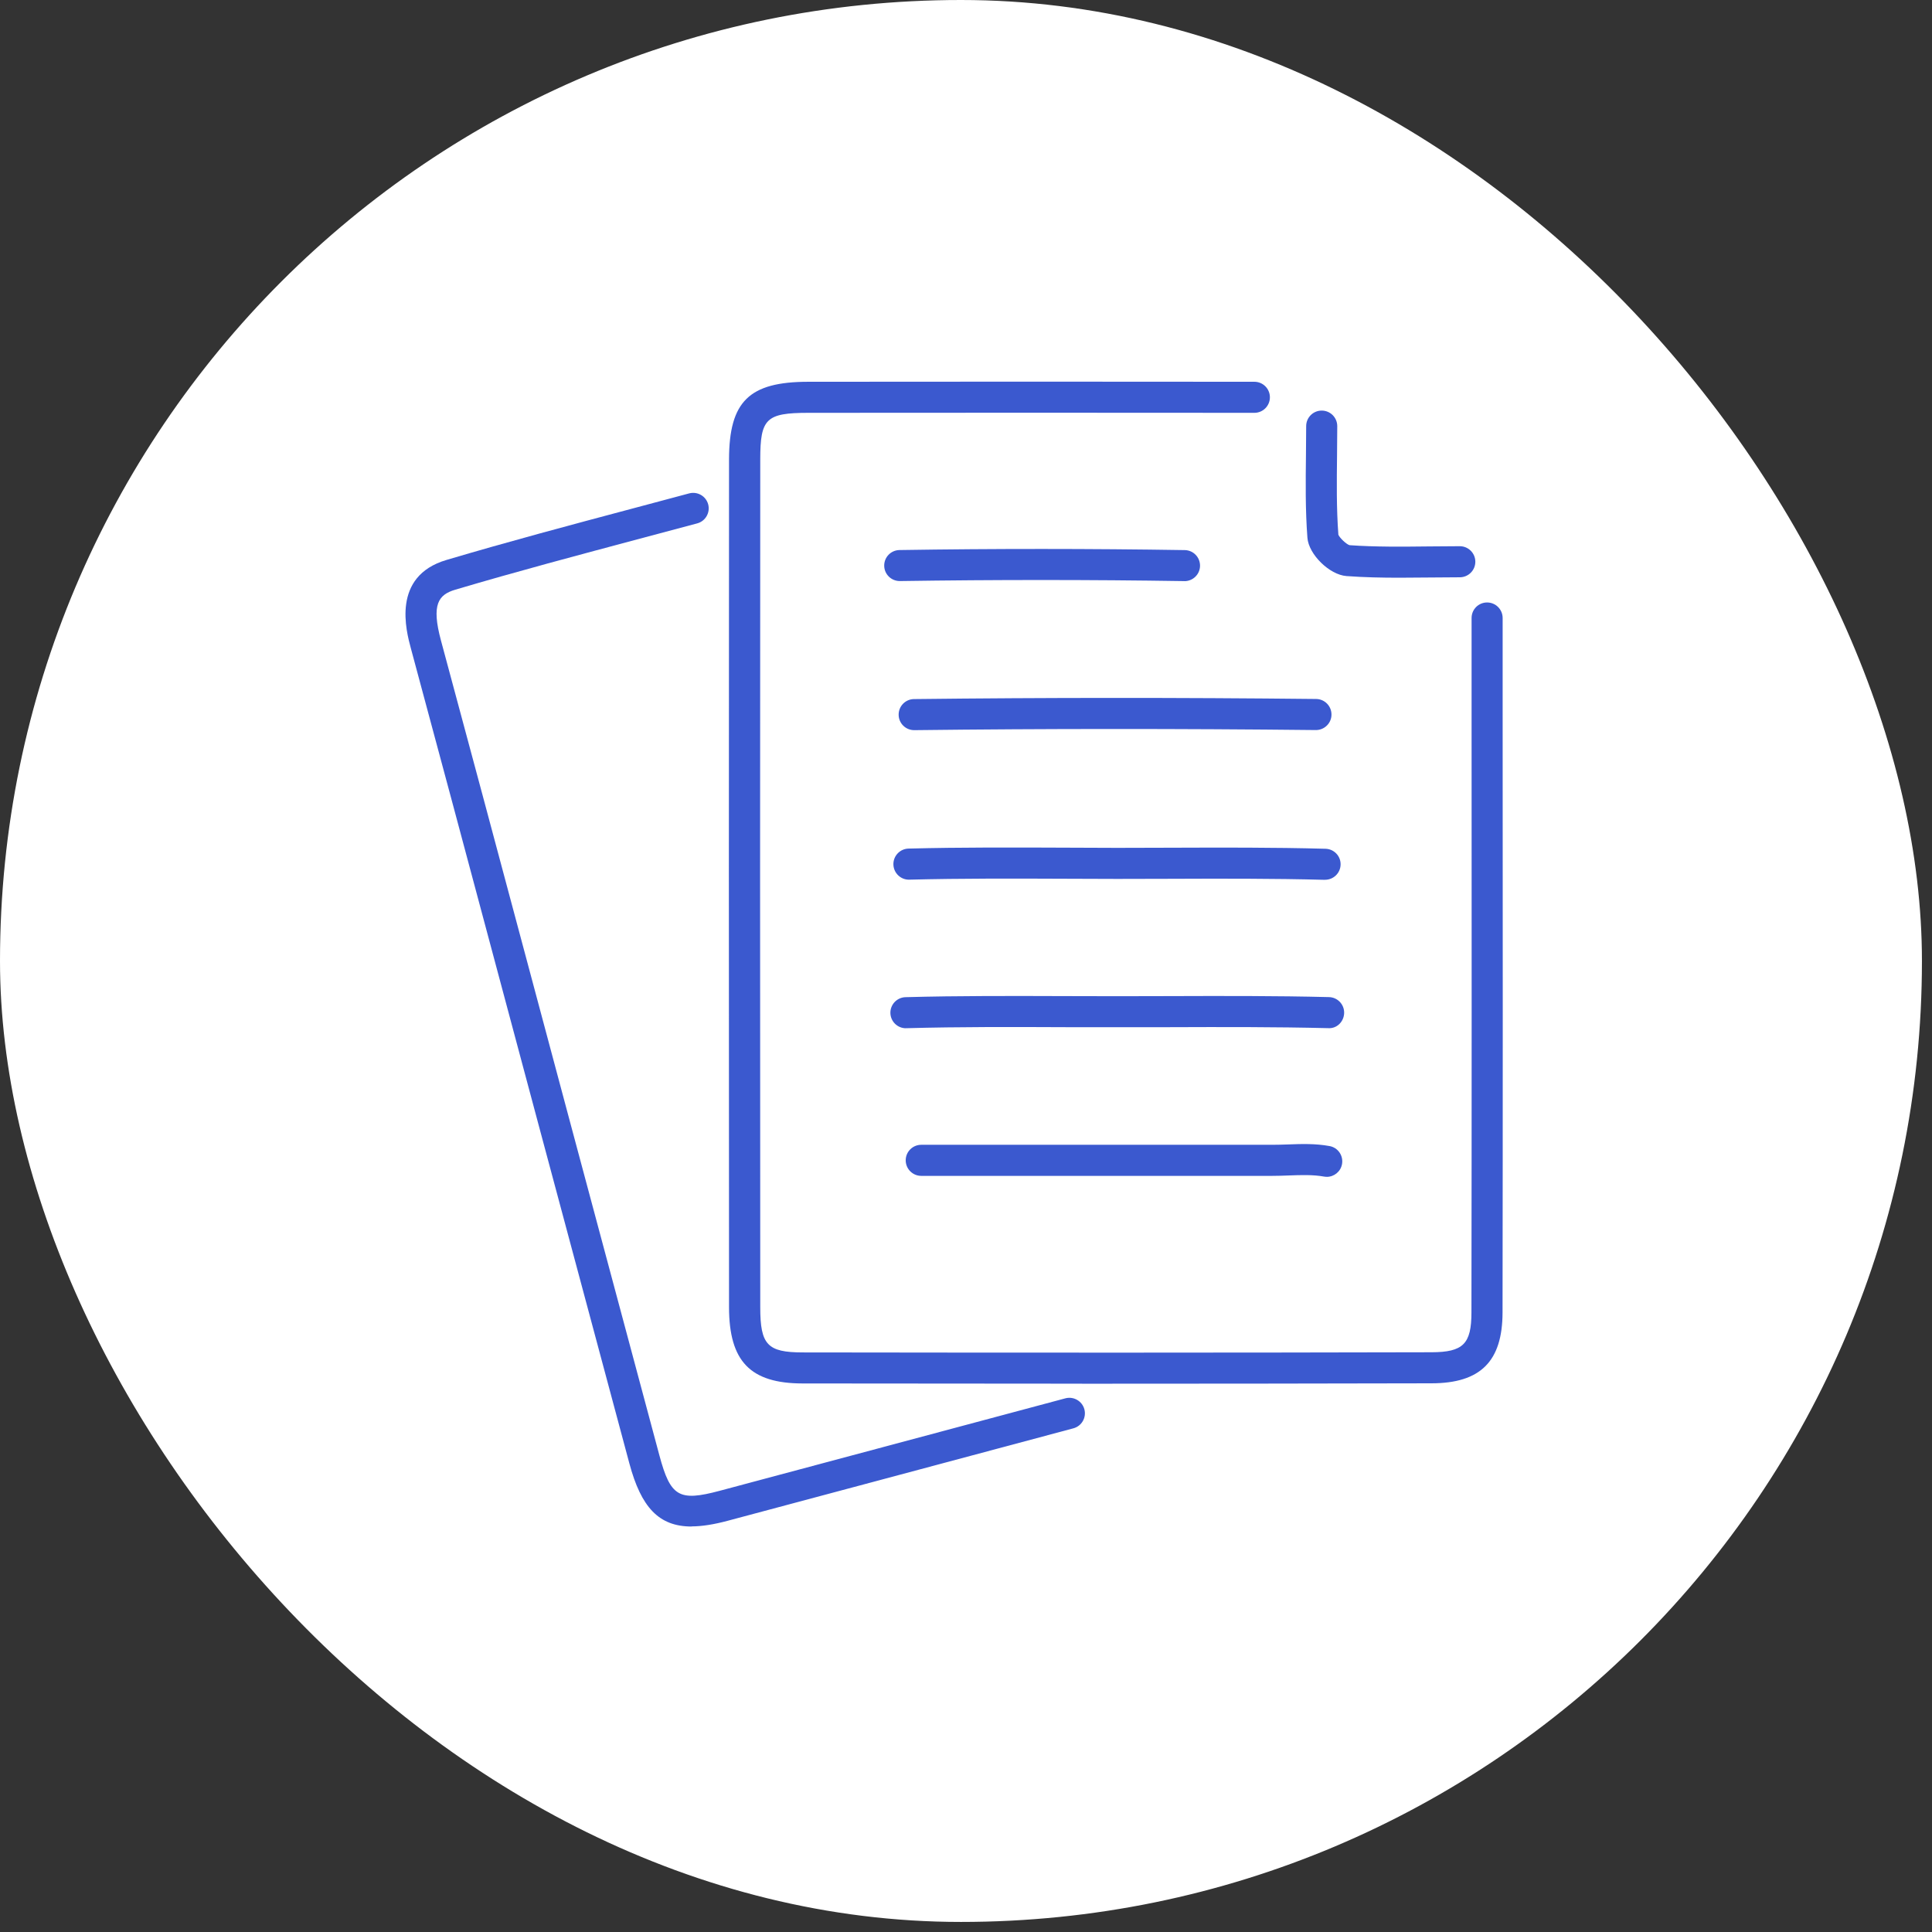 <svg width="81" height="81" viewBox="0 0 81 81" fill="none" xmlns="http://www.w3.org/2000/svg">
<rect x="0" y="0" width="81" height="81" fill="#333333" stroke="none"/>
<rect y="0" width="80.578" height="80.578" rx="40.289" fill="white"/>
<g clip-path="url(#clip0_40767_46088)">
<path d="M45.363 58.011C41.576 58.011 37.685 58.007 33.643 58.002C31.458 57.998 30.567 57.074 30.565 54.809C30.556 42.278 30.556 30.65 30.565 19.256C30.571 16.829 31.407 16.008 33.886 16.006C40.12 15.998 46.354 16 52.59 16.006C52.95 16.006 53.241 16.297 53.241 16.657C53.241 17.017 52.95 17.308 52.59 17.308C46.356 17.303 40.123 17.301 33.89 17.308C32.121 17.31 31.874 17.547 31.874 19.26C31.865 30.651 31.865 42.28 31.874 54.811C31.874 56.381 32.175 56.699 33.651 56.701C43.066 56.715 51.69 56.714 60.015 56.694C61.346 56.69 61.69 56.346 61.691 55.024C61.704 46.596 61.7 38.029 61.697 29.741V25.91C61.697 25.55 61.986 25.259 62.347 25.259C62.707 25.259 62.999 25.55 62.999 25.91V29.741C63.004 38.029 63.008 46.598 62.995 55.026C62.991 57.075 62.073 57.993 60.018 57.996C55.264 58.007 50.41 58.013 45.369 58.013L45.363 58.011ZM55.622 49.338C55.584 49.338 55.544 49.335 55.506 49.328C55.05 49.246 54.554 49.262 54.029 49.282C53.797 49.291 53.565 49.299 53.335 49.299H46.743H38.624C38.264 49.299 37.972 49.007 37.972 48.647C37.972 48.287 38.264 47.996 38.624 47.996H48.626H53.332H53.335C53.551 47.996 53.766 47.989 53.984 47.982C54.554 47.96 55.144 47.94 55.74 48.049C56.095 48.112 56.328 48.45 56.265 48.805C56.209 49.12 55.934 49.34 55.624 49.34L55.622 49.338ZM37.982 43.11C37.63 43.11 37.341 42.83 37.33 42.477C37.321 42.117 37.603 41.818 37.964 41.807C40.207 41.746 42.484 41.755 44.69 41.762C46.14 41.768 47.59 41.768 49.041 41.762C51.23 41.755 53.491 41.748 55.718 41.804C56.078 41.813 56.363 42.111 56.354 42.471C56.345 42.831 56.05 43.132 55.686 43.106C53.477 43.052 51.222 43.057 49.044 43.065C47.59 43.068 46.136 43.068 44.684 43.065C42.492 43.056 40.223 43.047 38 43.108C37.992 43.108 37.987 43.108 37.982 43.108V43.11ZM55.555 36.887C55.555 36.887 55.543 36.887 55.537 36.887C53.377 36.829 51.175 36.836 49.046 36.844C48.307 36.845 47.571 36.849 46.832 36.849C46.126 36.849 45.419 36.845 44.713 36.842C42.551 36.833 40.317 36.825 38.125 36.88C37.766 36.892 37.466 36.605 37.456 36.245C37.447 35.885 37.732 35.586 38.092 35.577C40.303 35.521 42.548 35.53 44.719 35.539C45.423 35.543 46.127 35.545 46.832 35.547C47.567 35.547 48.304 35.545 49.041 35.541C51.179 35.534 53.393 35.525 55.572 35.585C55.932 35.594 56.216 35.894 56.205 36.252C56.196 36.605 55.907 36.885 55.553 36.885L55.555 36.887ZM38.327 30.612C37.971 30.612 37.679 30.326 37.676 29.968C37.672 29.608 37.96 29.313 38.32 29.309C43.786 29.246 49.457 29.244 55.179 29.305C55.539 29.309 55.827 29.604 55.823 29.964C55.82 30.32 55.528 30.608 55.171 30.608H55.164C49.452 30.547 43.79 30.548 38.337 30.612H38.329H38.327ZM49.662 24.363H49.651C45.707 24.302 41.697 24.302 37.733 24.361H37.723C37.368 24.361 37.076 24.078 37.071 23.721C37.065 23.361 37.353 23.066 37.712 23.061C41.69 22.999 45.713 23.001 49.671 23.063C50.031 23.068 50.317 23.365 50.312 23.725C50.306 24.081 50.015 24.365 49.66 24.365L49.662 24.363Z" fill="#3B59CF"/>
<path d="M28.997 64C27.621 64 26.881 63.195 26.387 61.357C25.137 56.706 23.892 52.056 22.646 47.405L20.723 40.218C19.562 35.874 18.4 31.531 17.229 27.193C17.026 26.444 16.408 24.161 18.717 23.477C21.32 22.705 23.901 22.017 26.631 21.29C27.379 21.091 28.132 20.89 28.892 20.686C29.24 20.593 29.597 20.798 29.691 21.145C29.783 21.492 29.579 21.849 29.231 21.943C28.471 22.147 27.717 22.348 26.968 22.547C24.246 23.273 21.675 23.956 19.088 24.723C18.382 24.933 18.078 25.335 18.487 26.851C19.66 31.191 20.821 35.534 21.983 39.877L23.906 47.065C25.152 51.715 26.397 56.366 27.645 61.016C28.11 62.75 28.465 62.958 30.167 62.504L36.76 60.741C39.394 60.037 42.03 59.333 44.664 58.626C45.012 58.532 45.369 58.74 45.463 59.085C45.555 59.433 45.351 59.789 45.003 59.883C42.369 60.589 39.734 61.294 37.098 61.998L30.506 63.76C29.932 63.914 29.434 63.993 28.997 63.995V64Z" fill="#3B59CF"/>
<path d="M58.669 24.221C57.934 24.221 57.191 24.206 56.453 24.152C55.739 24.099 54.867 23.244 54.814 22.546C54.725 21.375 54.74 20.205 54.753 19.072C54.758 18.665 54.762 18.264 54.762 17.866C54.762 17.506 55.053 17.214 55.413 17.214C55.774 17.214 56.065 17.506 56.065 17.866C56.065 18.269 56.06 18.678 56.056 19.088C56.044 20.183 56.029 21.315 56.112 22.419C56.17 22.556 56.447 22.819 56.58 22.857C57.66 22.934 58.812 22.922 59.924 22.909C60.349 22.904 60.776 22.9 61.202 22.9C61.562 22.9 61.854 23.191 61.854 23.551C61.854 23.911 61.562 24.203 61.202 24.203C60.78 24.203 60.358 24.208 59.938 24.212C59.52 24.217 59.094 24.221 58.669 24.221Z" fill="#3B59CF"/>
</g>
<defs>
<clipPath id="clip0_40767_46088">
<rect width="46" height="48" fill="white" transform="translate(17 16)"/>
</clipPath>
</defs>
</svg>
